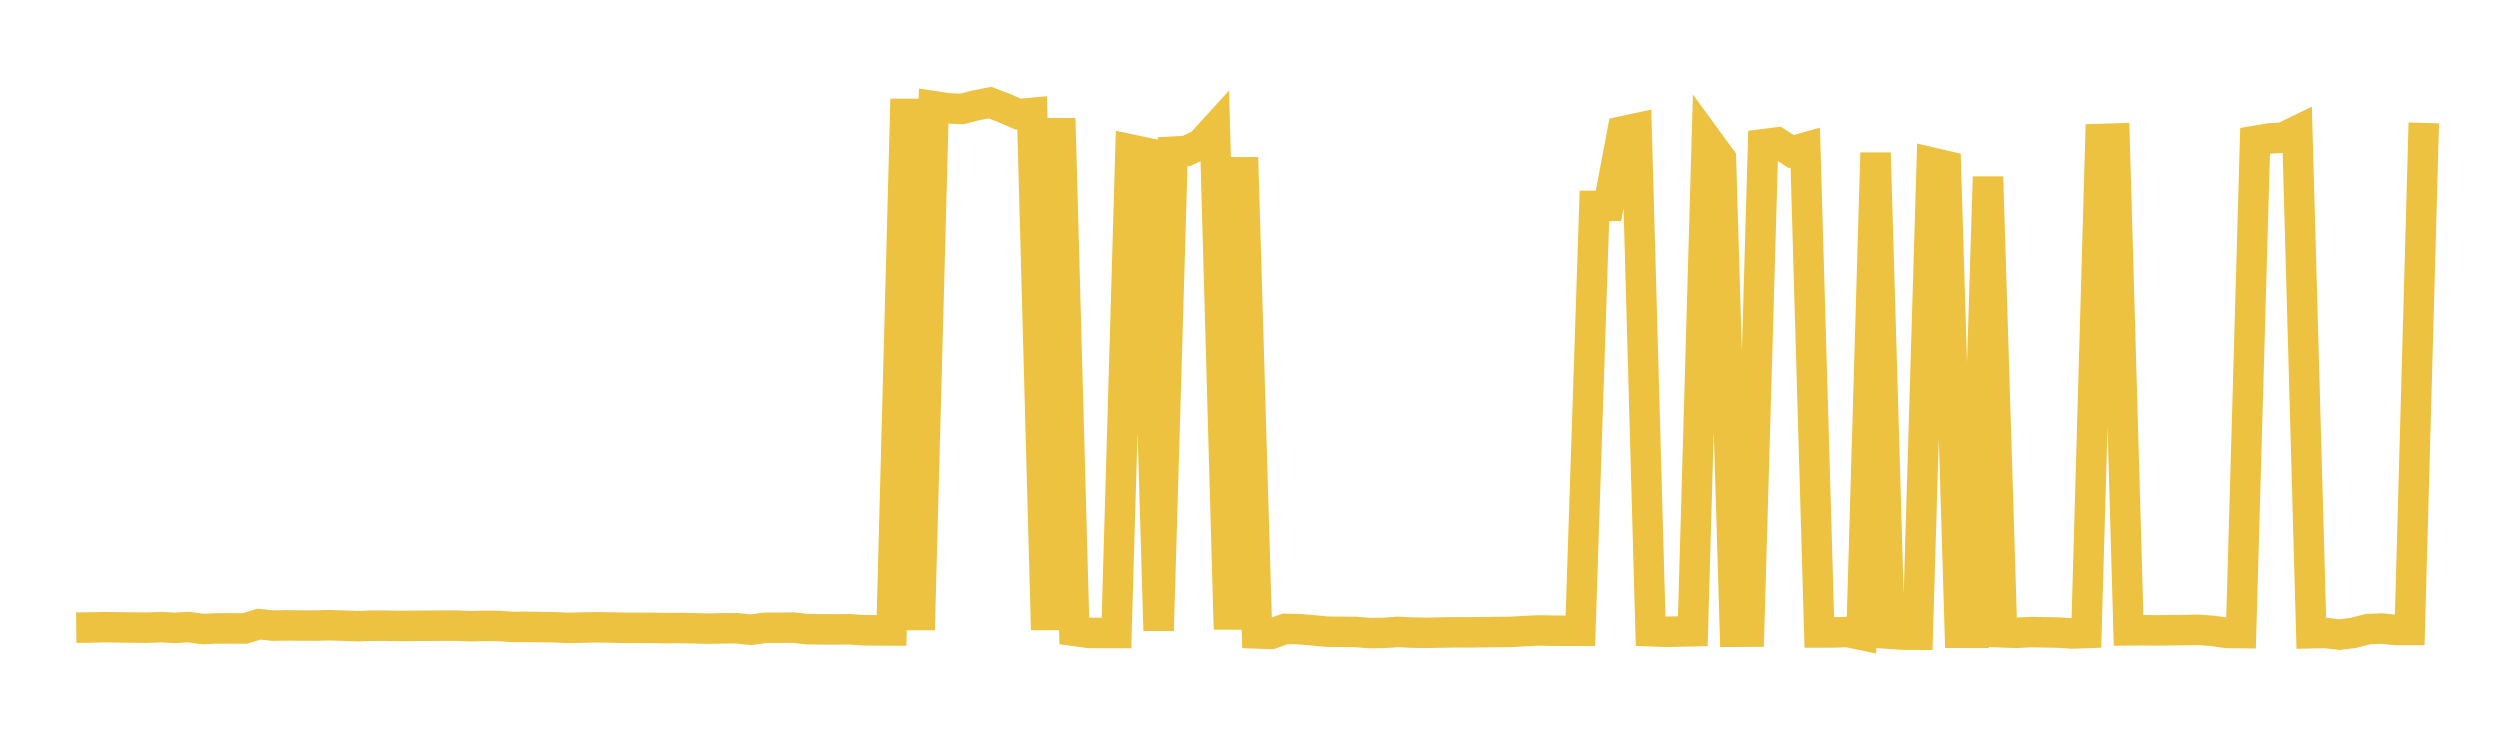 <svg width="164" height="48" xmlns="http://www.w3.org/2000/svg" xmlns:xlink="http://www.w3.org/1999/xlink"><path fill="none" stroke="rgb(237,194,64)" stroke-width="2" d="M5,41.174L5.922,41.165L6.844,41.14L7.766,41.155L8.689,41.168L9.611,41.176L10.533,41.14L11.455,41.188L12.377,41.138L13.299,41.263L14.222,41.223L15.144,41.223L16.066,41.227L16.988,40.943L17.91,41.041L18.832,41.026L19.754,41.037L20.677,41.039L21.599,41.014L22.521,41.042L23.443,41.078L24.365,41.045L25.287,41.044L26.21,41.062L27.132,41.054L28.054,41.048L28.976,41.042L29.898,41.041L30.82,41.078L31.743,41.057L32.665,41.058L33.587,41.124L34.509,41.122L35.431,41.134L36.353,41.147L37.275,41.188L38.198,41.169L39.12,41.148L40.042,41.163L40.964,41.185L41.886,41.186L42.808,41.189L43.731,41.206L44.653,41.197L45.575,41.216L46.497,41.24L47.419,41.215L48.341,41.212L49.263,41.313L50.186,41.182L51.108,41.181L52.03,41.171L52.952,41.274L53.874,41.285L54.796,41.29L55.719,41.28L56.641,41.345L57.563,41.351L58.485,41.357L59.407,6.497L60.329,41.318L61.251,6.964L62.174,7.103L63.096,7.148L64.018,6.912L64.94,6.732L65.862,7.08L66.784,7.486L67.707,7.403L68.629,41.312L69.551,7.766L70.473,41.387L71.395,41.515L72.317,41.522L73.24,41.524L74.162,9.805L75.084,9.999L76.006,41.369L76.928,9.952L77.85,9.9L78.772,9.456L79.695,8.444L80.617,41.279L81.539,10.328L82.461,41.553L83.383,41.586L84.305,41.255L85.228,41.273L86.15,41.35L87.072,41.44L87.994,41.448L88.916,41.455L89.838,41.528L90.76,41.521L91.683,41.452L92.605,41.497L93.527,41.515L94.449,41.496L95.371,41.478L96.293,41.482L97.216,41.472L98.138,41.461L99.06,41.457L99.982,41.4L100.904,41.356L101.826,41.372L102.749,41.381L103.671,41.378L104.593,13.507L105.515,13.504L106.437,8.616L107.359,8.418L108.281,41.408L109.204,41.444L110.126,41.43L111.048,41.409L111.97,9.145L112.892,10.406L113.814,41.442L114.737,41.438L115.659,9.463L116.581,9.348L117.503,9.942L118.425,9.683L119.347,41.49L120.269,41.489L121.192,41.457L122.114,41.65L123.036,10.026L123.958,41.571L124.88,41.633L125.802,41.637L126.725,10.667L127.647,10.883L128.569,41.511L129.491,41.512L130.413,11.599L131.335,41.48L132.257,41.516L133.18,41.465L134.102,41.479L135.024,41.497L135.946,41.557L136.868,41.524L137.79,9.118L138.713,9.09L139.635,41.35L140.557,41.344L141.479,41.354L142.401,41.343L143.323,41.331L144.246,41.316L145.168,41.389L146.09,41.521L147.012,41.531L147.934,9.242L148.856,9.086L149.778,9.025L150.701,8.575L151.623,41.54L152.545,41.521L153.467,41.633L154.389,41.519L155.311,41.274L156.234,41.232L157.156,41.325L158.078,41.325L159,8.063"></path></svg>